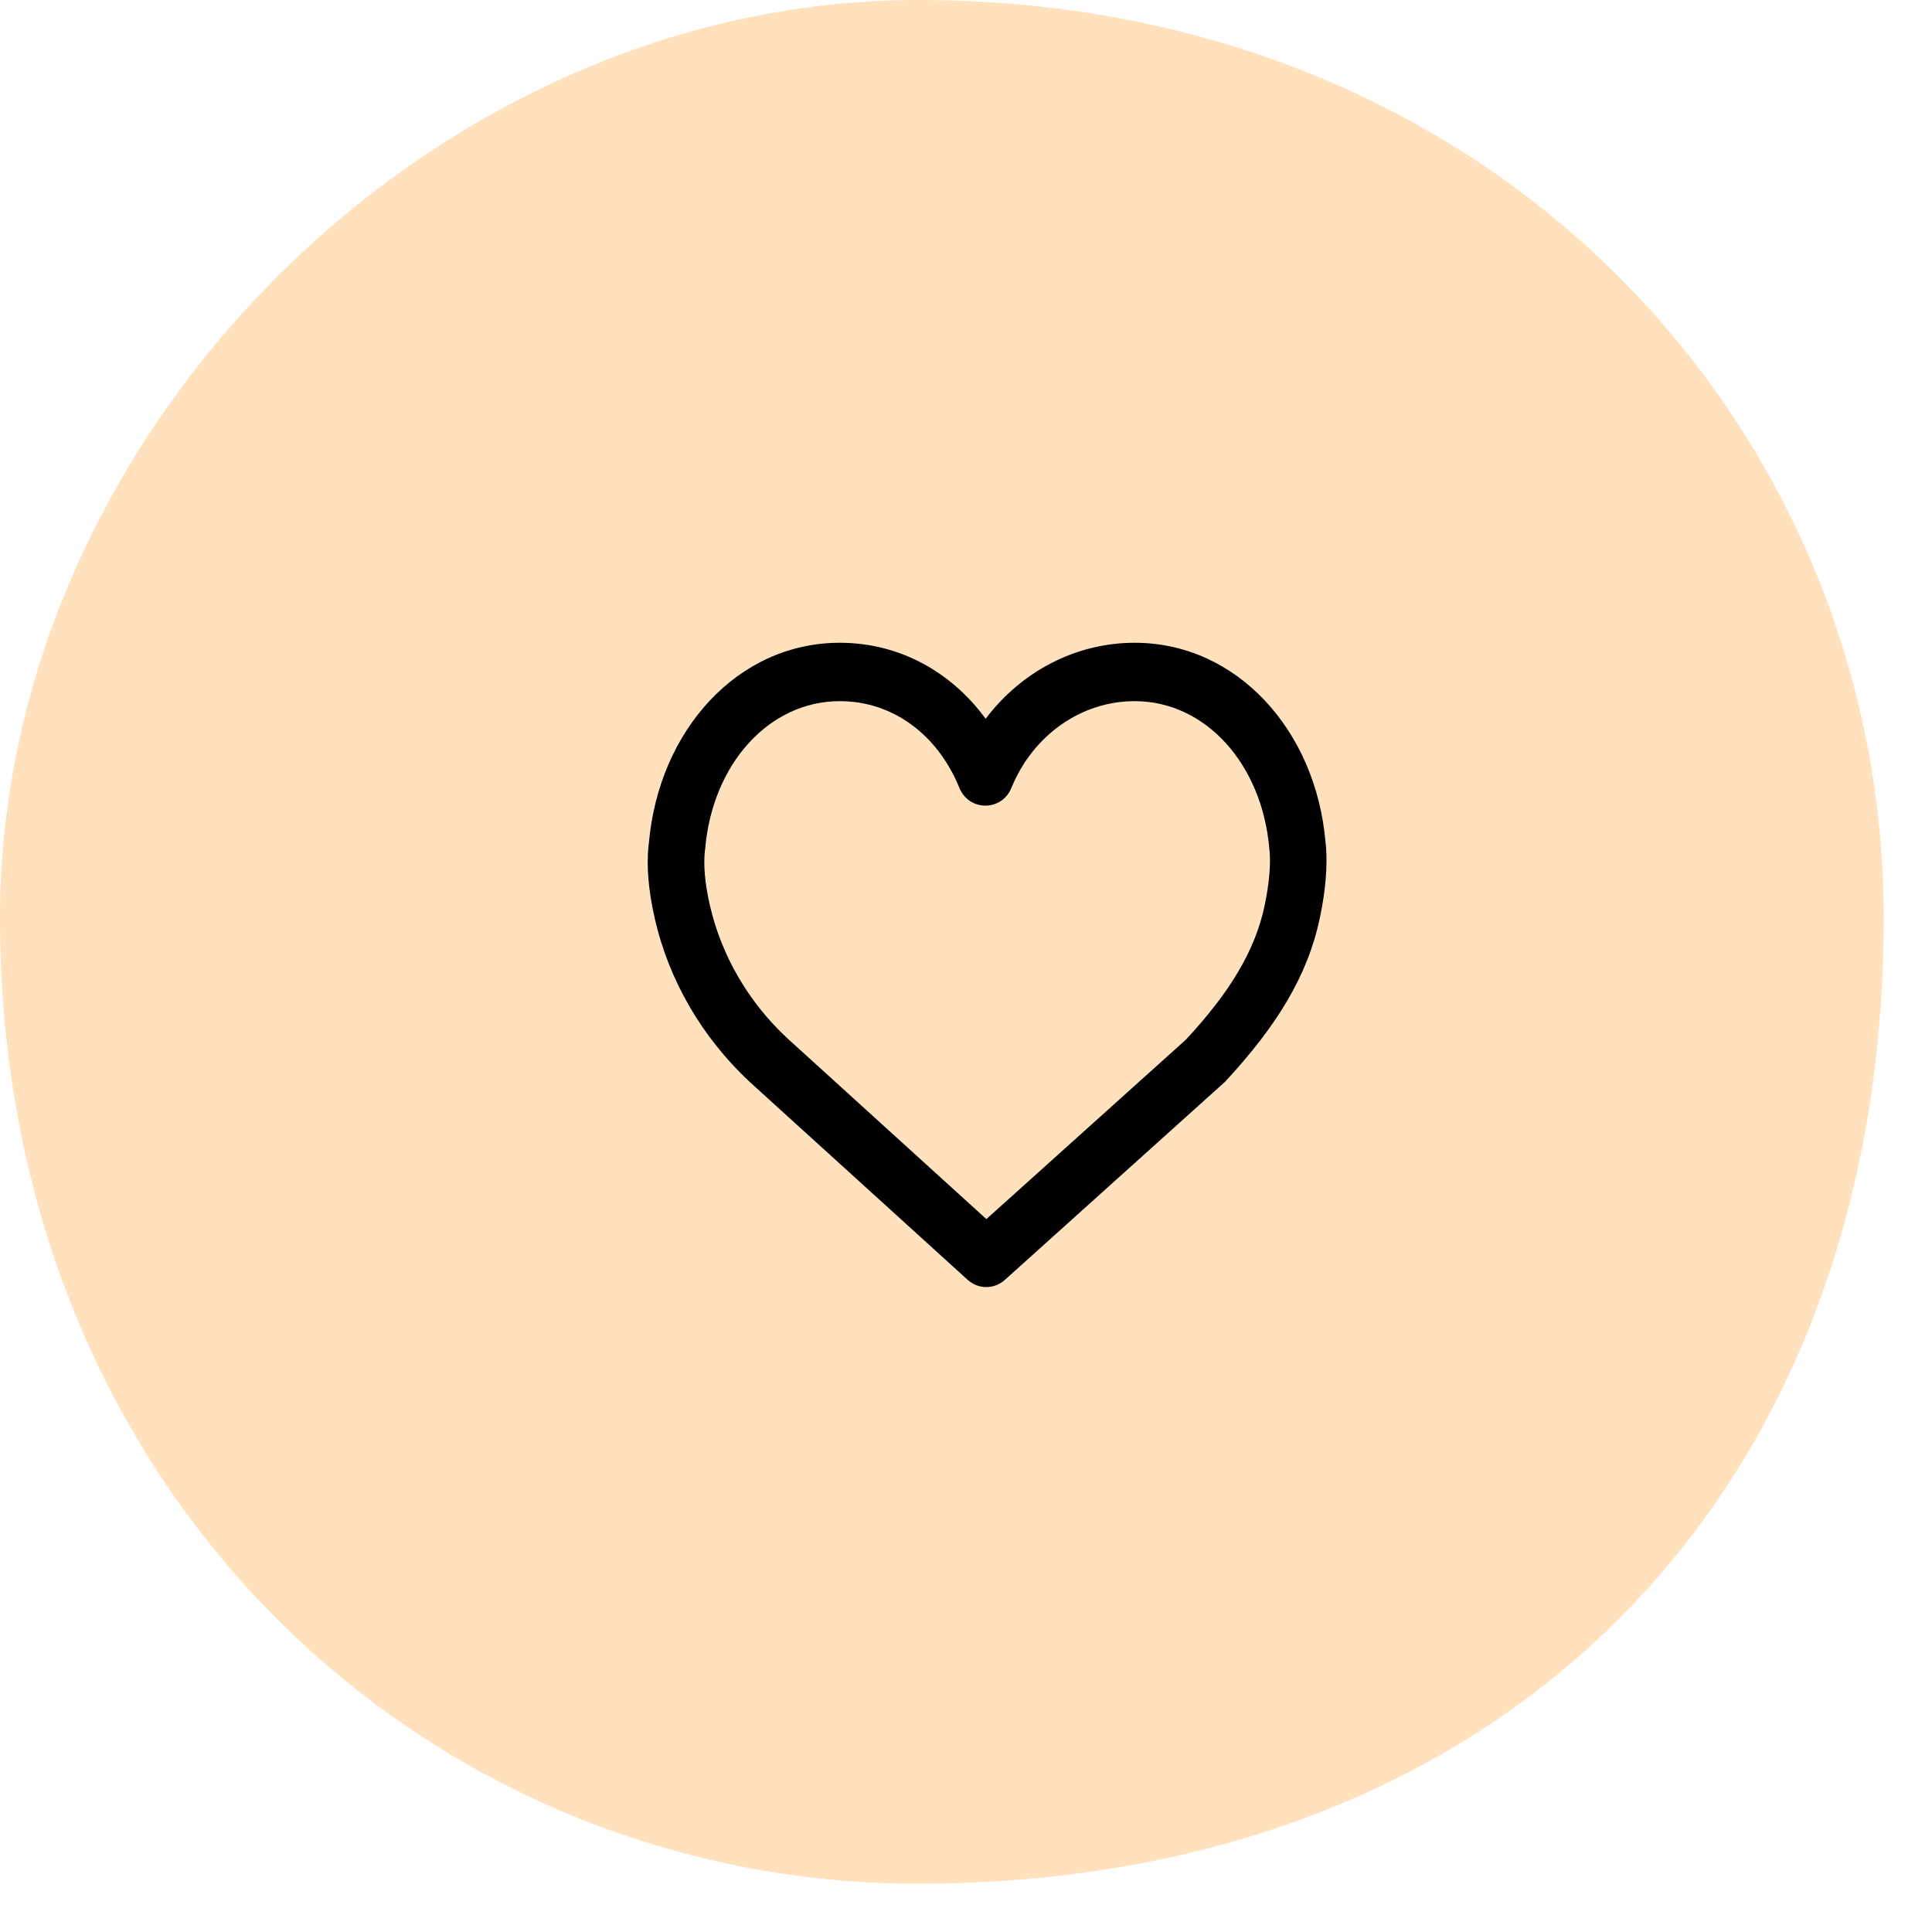 <svg 
 xmlns="http://www.w3.org/2000/svg"
 xmlns:xlink="http://www.w3.org/1999/xlink"
 width="36px" height="36px">
<path fill-rule="evenodd"  fill="rgb(255, 225, 189)"
 d="M17.1,-0.000 C27.941,-0.000 35.1,8.059 35.1,17.1 C35.1,27.941 27.941,35.1 17.1,35.1 C8.059,35.1 0.000,27.941 0.000,17.1 C0.000,8.059 8.059,-0.000 17.1,-0.000 Z"/>
<path fill-rule="evenodd"  fill="rgb(0, 0, 0)"
 d="M24.709,15.789 C24.705,15.743 24.701,15.709 24.698,15.685 C24.521,13.615 23.051,11.977 21.143,11.977 C20.038,11.977 19.028,12.517 18.366,13.393 C17.720,12.511 16.749,11.977 15.649,11.977 C13.748,11.977 12.281,13.604 12.092,15.696 C12.089,15.720 12.085,15.750 12.082,15.786 C12.049,16.123 12.076,16.571 12.201,17.116 C12.466,18.277 13.086,19.332 13.960,20.151 L18.030,23.847 C18.229,24.028 18.525,24.028 18.724,23.849 L22.825,20.159 C23.791,19.119 24.365,18.185 24.593,17.108 C24.707,16.567 24.734,16.123 24.709,15.789 ZM23.564,16.876 C23.385,17.724 22.908,18.499 22.098,19.372 L18.380,22.716 L14.662,19.339 C13.948,18.672 13.442,17.807 13.227,16.867 C13.129,16.440 13.109,16.112 13.133,15.868 L13.140,15.814 C13.275,14.237 14.328,13.065 15.649,13.065 C16.633,13.065 17.469,13.684 17.876,14.679 C18.057,15.123 18.666,15.123 18.847,14.679 C19.245,13.704 20.141,13.065 21.143,13.065 C22.464,13.065 23.517,14.237 23.652,15.814 C23.656,15.846 23.657,15.855 23.658,15.874 C23.676,16.104 23.655,16.443 23.564,16.876 Z"/>
</svg>